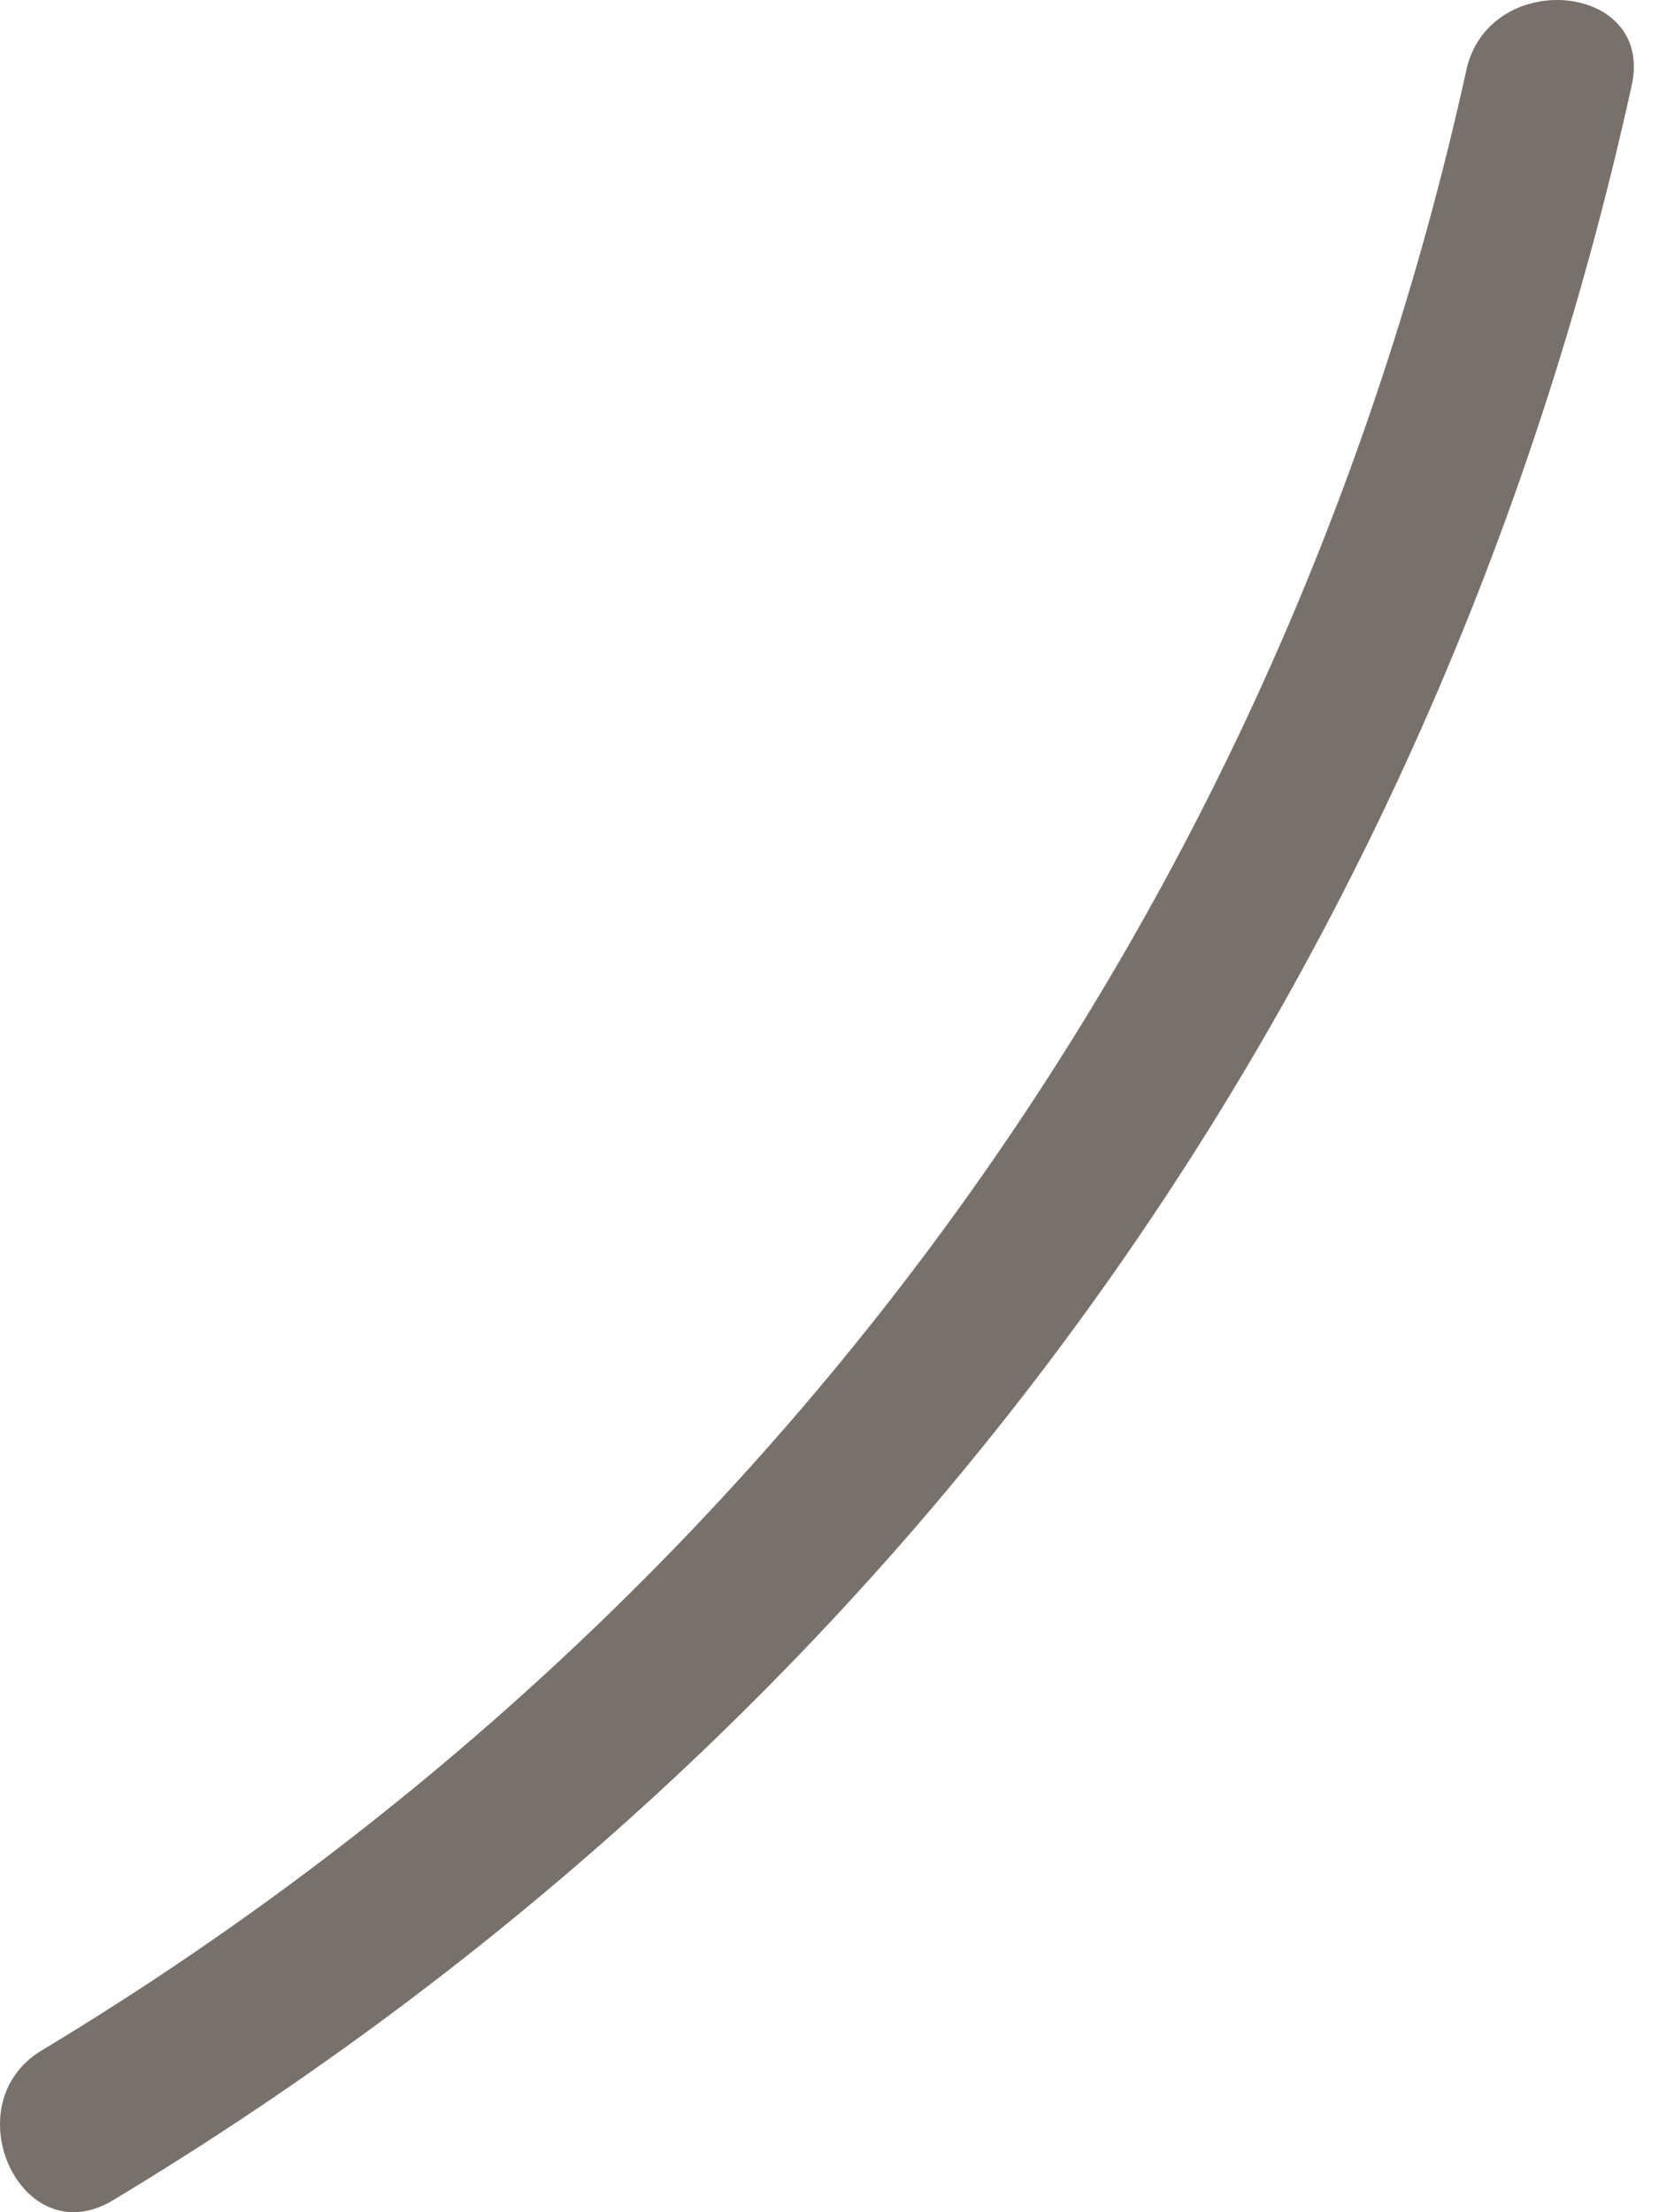 <?xml version="1.0" encoding="UTF-8"?> <svg xmlns="http://www.w3.org/2000/svg" width="51" height="68" viewBox="0 0 51 68" fill="none"> <path d="M3.469 67.635C27.677 53.06 44.074 30.212 50.157 2.646C50.882 -0.563 45.767 -1.005 45.077 2.159C39.432 27.767 23.78 49.469 1.303 63.014C-1.482 64.663 0.649 69.33 3.469 67.635Z" fill="#78716B"></path> </svg> 